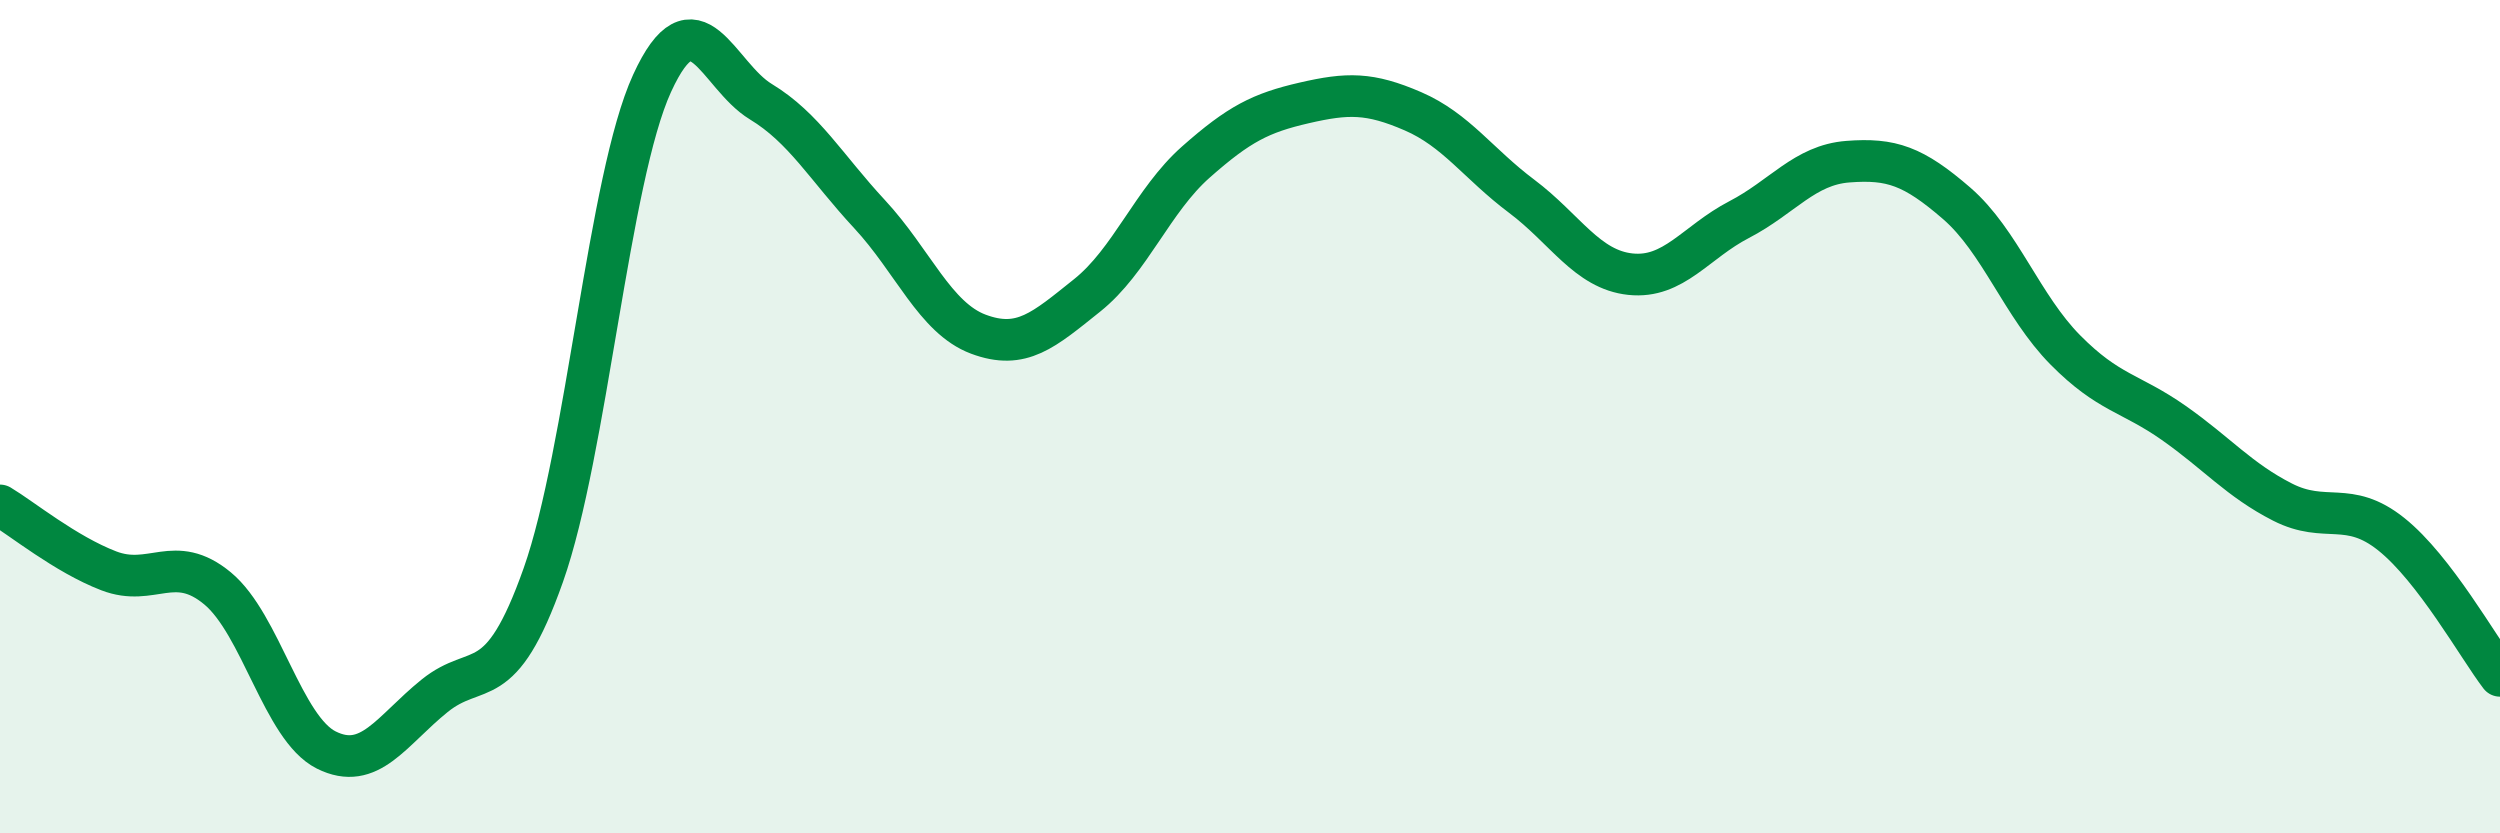 
    <svg width="60" height="20" viewBox="0 0 60 20" xmlns="http://www.w3.org/2000/svg">
      <path
        d="M 0,12.13 C 0.52,12.44 1.57,13.3 2.61,13.7 C 3.65,14.1 4.18,13.26 5.22,14.12 C 6.26,14.98 6.79,17.48 7.83,18 C 8.87,18.52 9.39,17.54 10.43,16.7 C 11.47,15.86 12,16.74 13.04,13.8 C 14.08,10.86 14.61,4.27 15.65,2 C 16.69,-0.27 17.22,1.81 18.26,2.44 C 19.3,3.07 19.83,4.02 20.87,5.14 C 21.91,6.26 22.44,7.63 23.48,8.02 C 24.52,8.41 25.05,7.92 26.09,7.09 C 27.13,6.26 27.66,4.81 28.7,3.89 C 29.74,2.97 30.26,2.71 31.3,2.47 C 32.34,2.23 32.87,2.22 33.91,2.67 C 34.95,3.12 35.48,3.93 36.52,4.71 C 37.56,5.49 38.09,6.47 39.13,6.58 C 40.17,6.69 40.7,5.81 41.74,5.27 C 42.78,4.73 43.31,3.96 44.35,3.88 C 45.39,3.8 45.92,3.98 46.96,4.88 C 48,5.78 48.53,7.35 49.57,8.4 C 50.61,9.45 51.13,9.42 52.17,10.15 C 53.21,10.88 53.74,11.52 54.78,12.05 C 55.82,12.58 56.35,11.99 57.39,12.82 C 58.43,13.65 59.48,15.54 60,16.22L60 20L0 20Z"
        fill="#008740"
        opacity="0.1"
        stroke-linecap="round"
        stroke-linejoin="round"
      />
      <path
        d="M 0,12.13 C 0.52,12.44 1.57,13.3 2.61,13.7 C 3.65,14.1 4.18,13.26 5.22,14.12 C 6.26,14.98 6.79,17.48 7.83,18 C 8.87,18.52 9.39,17.54 10.43,16.7 C 11.47,15.86 12,16.74 13.04,13.8 C 14.08,10.86 14.61,4.27 15.65,2 C 16.69,-0.27 17.22,1.81 18.26,2.44 C 19.3,3.07 19.83,4.02 20.87,5.14 C 21.91,6.26 22.44,7.63 23.48,8.02 C 24.52,8.41 25.05,7.92 26.09,7.09 C 27.13,6.26 27.66,4.81 28.7,3.89 C 29.74,2.97 30.26,2.71 31.3,2.47 C 32.34,2.23 32.87,2.22 33.91,2.67 C 34.95,3.12 35.48,3.93 36.52,4.71 C 37.56,5.49 38.09,6.47 39.13,6.58 C 40.17,6.69 40.7,5.81 41.74,5.27 C 42.78,4.73 43.31,3.96 44.35,3.88 C 45.39,3.8 45.92,3.98 46.96,4.88 C 48,5.78 48.53,7.35 49.57,8.4 C 50.61,9.45 51.13,9.42 52.17,10.15 C 53.21,10.88 53.74,11.52 54.78,12.05 C 55.82,12.58 56.35,11.99 57.39,12.82 C 58.43,13.65 59.48,15.54 60,16.22"
        stroke="#008740"
        stroke-width="1"
        fill="none"
        stroke-linecap="round"
        stroke-linejoin="round"
      />
    </svg>
  